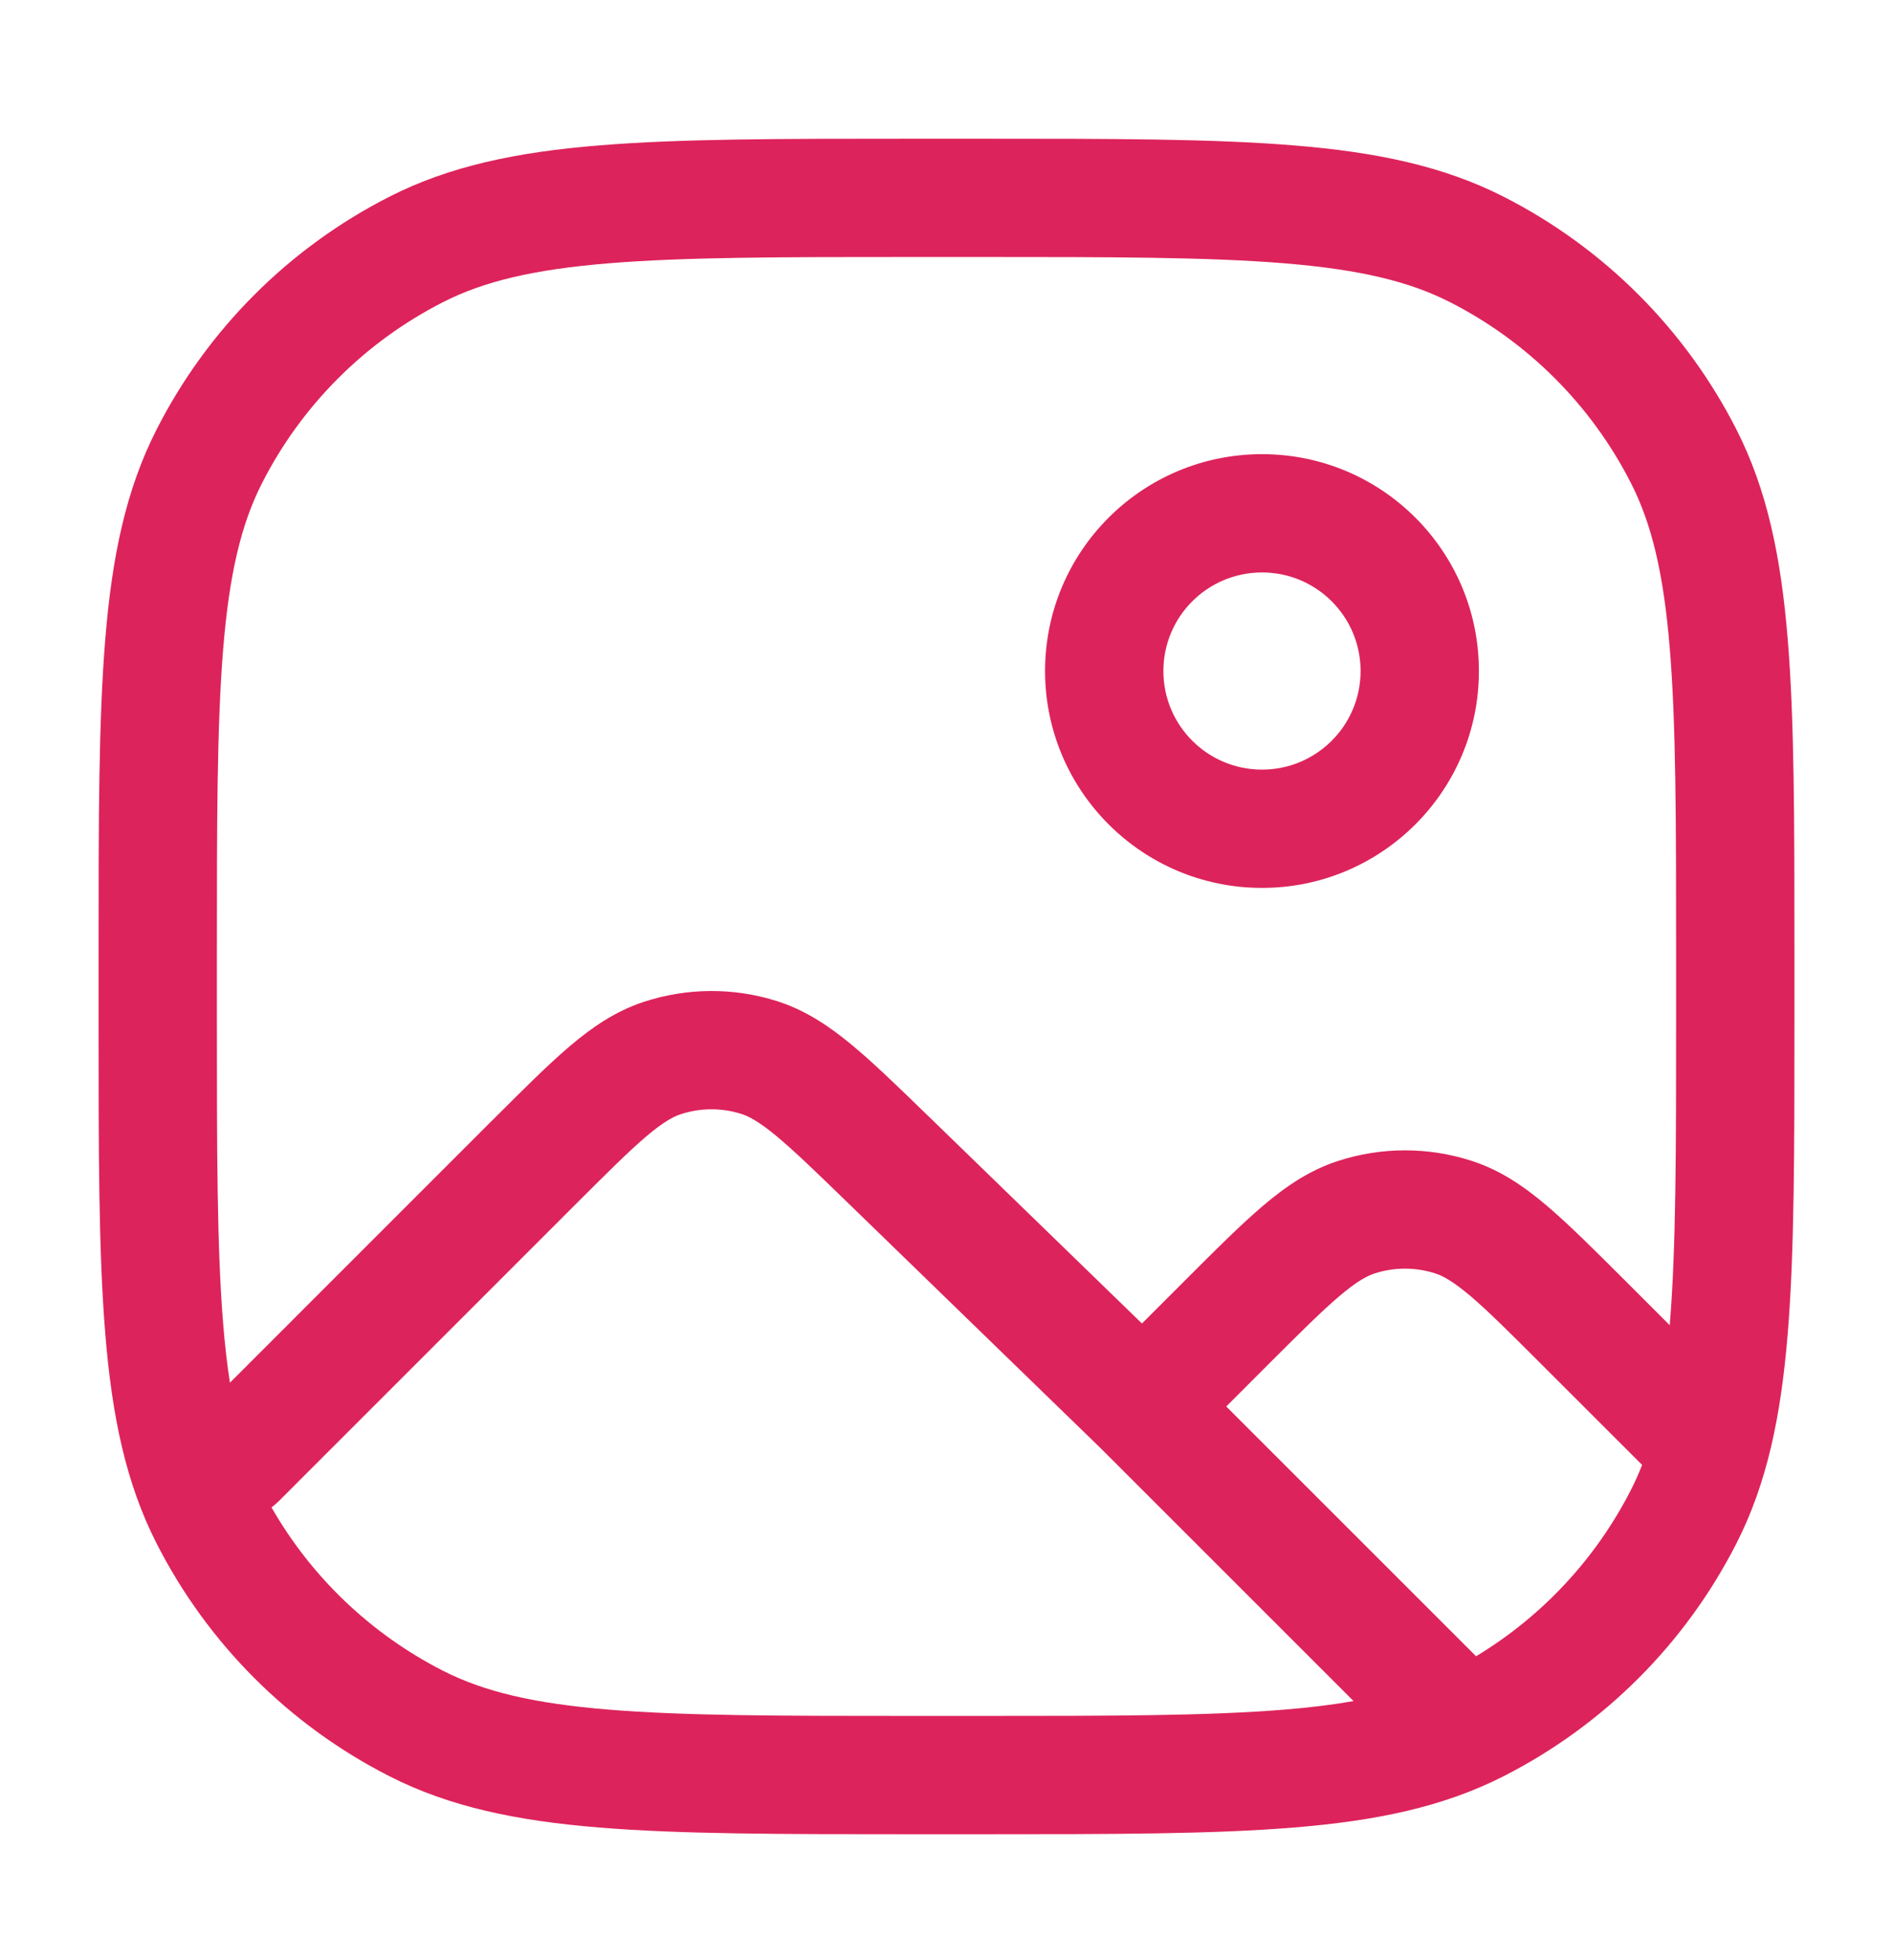 <svg width="28" height="29" viewBox="0 0 28 29" fill="none" xmlns="http://www.w3.org/2000/svg">
<path fill-rule="evenodd" clip-rule="evenodd" d="M13.494 2.052H13.533H14.467H14.506C16.433 2.052 17.933 2.052 19.135 2.151C20.357 2.25 21.349 2.456 22.242 2.911C23.724 3.666 24.928 4.87 25.683 6.352C26.138 7.245 26.343 8.237 26.443 9.458C26.542 10.661 26.542 12.161 26.542 14.088V14.088V14.088V14.127V15.061V15.1V15.1V15.1C26.542 17.027 26.542 18.526 26.443 19.729C26.343 20.951 26.138 21.943 25.683 22.836C24.928 24.317 23.724 25.522 22.242 26.277C21.349 26.732 20.357 26.938 19.135 27.037C17.933 27.136 16.433 27.136 14.506 27.136H14.506H14.506H14.467H13.533H13.494H13.494H13.493C11.567 27.136 10.067 27.136 8.864 27.037C7.643 26.938 6.651 26.732 5.758 26.277C4.276 25.522 3.072 24.317 2.317 22.836C1.862 21.943 1.656 20.951 1.557 19.729C1.458 18.526 1.458 17.027 1.458 15.1V15.061V14.127V14.088C1.458 12.161 1.458 10.661 1.557 9.458C1.656 8.237 1.862 7.245 2.317 6.352C3.072 4.87 4.276 3.666 5.758 2.911C6.651 2.456 7.643 2.25 8.864 2.151C10.067 2.052 11.567 2.052 13.494 2.052ZM9.007 3.895C7.894 3.986 7.157 4.162 6.553 4.47C5.4 5.057 4.463 5.994 3.876 7.147C3.568 7.751 3.392 8.488 3.301 9.601C3.209 10.724 3.208 12.153 3.208 14.127V15.061C3.208 17.035 3.209 18.463 3.301 19.587C3.327 19.905 3.36 20.193 3.401 20.456L7.28 16.576L7.305 16.552C7.74 16.117 8.103 15.754 8.424 15.481C8.759 15.196 9.104 14.96 9.519 14.823C10.156 14.613 10.844 14.607 11.484 14.808C11.901 14.939 12.25 15.17 12.589 15.45C12.914 15.718 13.282 16.076 13.723 16.504L13.749 16.529L16.891 19.58L17.522 18.949L17.547 18.924L17.547 18.924L17.547 18.924C17.988 18.483 18.356 18.115 18.681 17.839C19.02 17.551 19.37 17.312 19.79 17.176C20.434 16.966 21.128 16.966 21.773 17.176C22.193 17.312 22.542 17.551 22.881 17.839C23.206 18.115 23.574 18.483 24.015 18.923L24.04 18.948L24.698 19.606L24.699 19.587C24.791 18.463 24.792 17.035 24.792 15.061V14.127C24.792 12.153 24.791 10.724 24.699 9.601C24.608 8.488 24.432 7.751 24.124 7.147C23.537 5.994 22.6 5.057 21.447 4.47C20.843 4.162 20.106 3.986 18.993 3.895C17.869 3.803 16.441 3.802 14.467 3.802H13.533C11.559 3.802 10.13 3.803 9.007 3.895ZM6.553 24.718C5.488 24.175 4.607 23.334 4.016 22.301C4.052 22.274 4.086 22.245 4.119 22.213L8.517 17.814C8.983 17.348 9.297 17.036 9.557 16.814C9.81 16.6 9.956 16.521 10.067 16.485C10.357 16.389 10.669 16.387 10.96 16.478C11.073 16.513 11.22 16.589 11.476 16.8C11.739 17.018 12.057 17.325 12.53 17.784L16.286 21.431L20.021 25.166C19.717 25.22 19.377 25.262 18.993 25.293C17.869 25.385 16.441 25.386 14.467 25.386H13.533C11.559 25.386 10.13 25.385 9.007 25.293C7.894 25.202 7.157 25.026 6.553 24.718ZM24.124 22.041C23.604 23.062 22.809 23.914 21.833 24.503L18.138 20.808L18.759 20.186C19.232 19.714 19.549 19.397 19.814 19.173C20.07 18.956 20.218 18.877 20.331 18.84C20.623 18.745 20.939 18.745 21.232 18.84C21.345 18.877 21.492 18.956 21.749 19.173C22.013 19.397 22.33 19.714 22.802 20.186L24.289 21.672C24.239 21.802 24.184 21.924 24.124 22.041ZM17.208 9.927C17.208 9.122 17.861 8.469 18.667 8.469C19.472 8.469 20.125 9.122 20.125 9.927C20.125 10.733 19.472 11.386 18.667 11.386C17.861 11.386 17.208 10.733 17.208 9.927ZM18.667 6.719C16.895 6.719 15.458 8.155 15.458 9.927C15.458 11.699 16.895 13.136 18.667 13.136C20.439 13.136 21.875 11.699 21.875 9.927C21.875 8.155 20.439 6.719 18.667 6.719Z" fill="#DD235B"/>
</svg>

